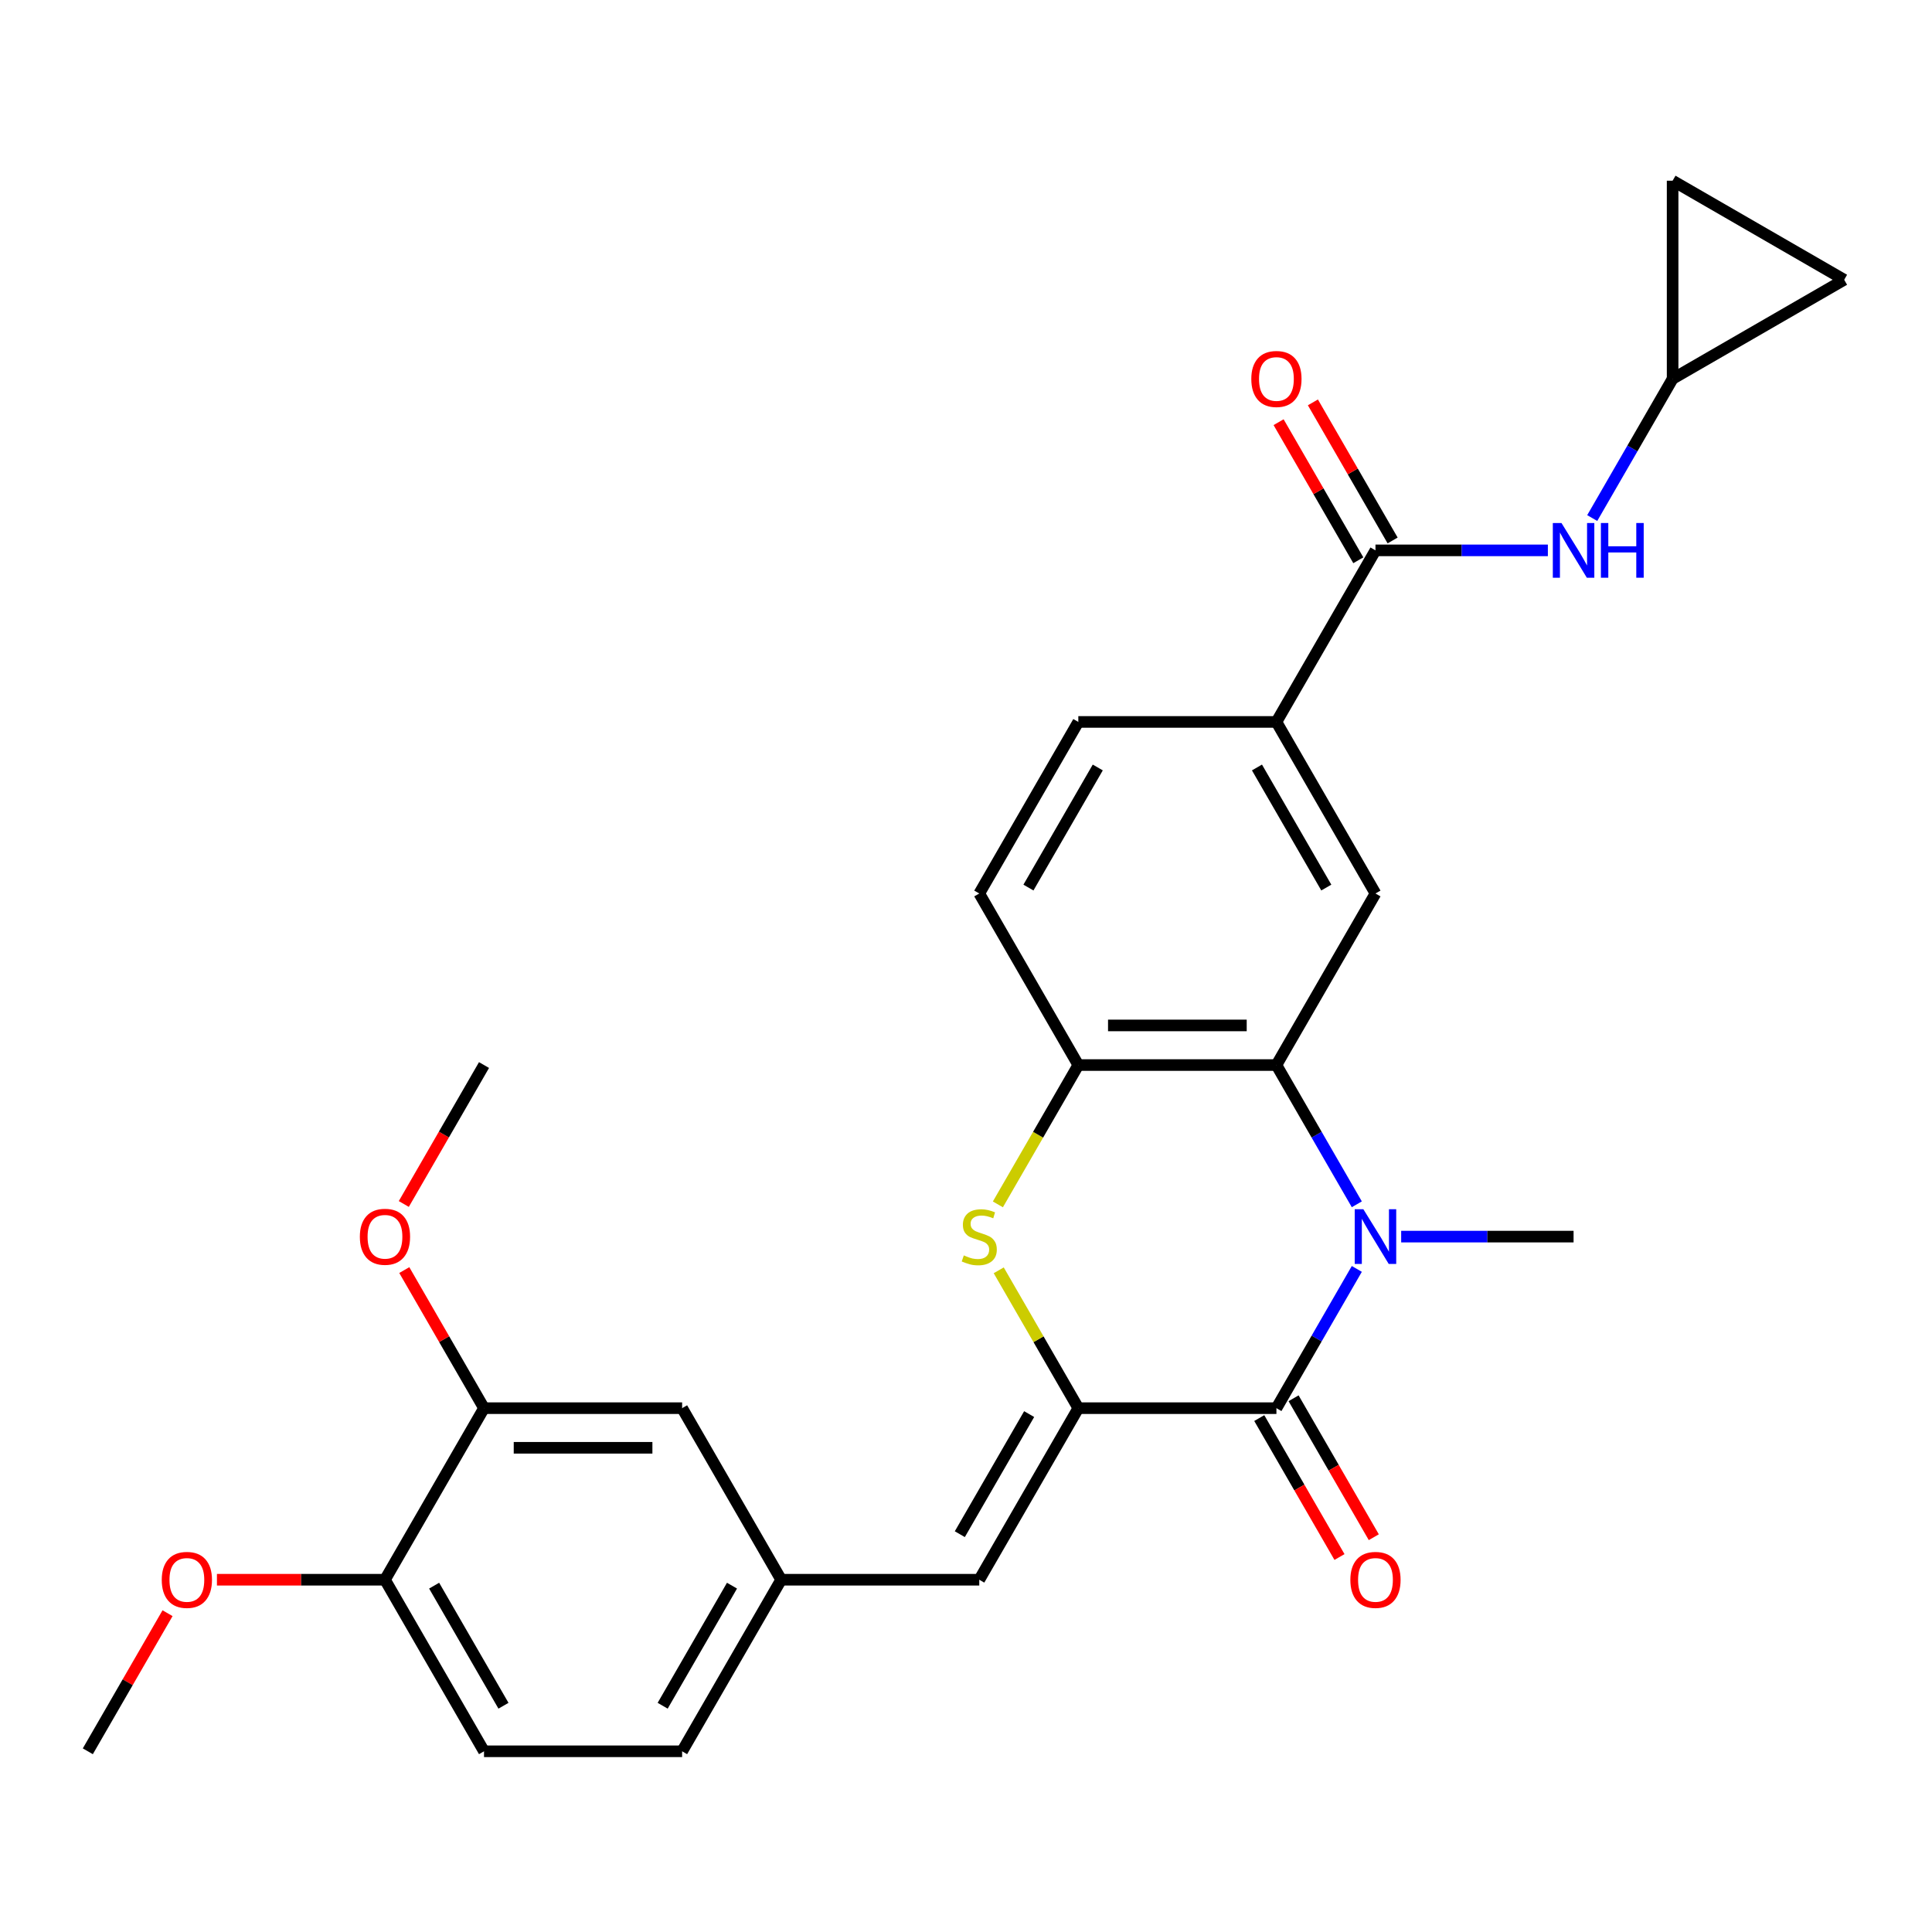 <?xml version='1.0' encoding='iso-8859-1'?>
<svg version='1.1' baseProfile='full'
              xmlns='http://www.w3.org/2000/svg'
                      xmlns:rdkit='http://www.rdkit.org/xml'
                      xmlns:xlink='http://www.w3.org/1999/xlink'
                  xml:space='preserve'
width='1000px' height='1000px' viewBox='0 0 1000 1000'>
<!-- END OF HEADER -->
<rect style='opacity:1.0;fill:#FFFFFF;stroke:none' width='1000' height='1000' x='0' y='0'> </rect>
<path class='bond-1' d='M 702.286,656.791 L 681.48,692.829' style='fill:none;fill-rule:evenodd;stroke:#0000FF;stroke-width:6px;stroke-linecap:butt;stroke-linejoin:miter;stroke-opacity:1' />
<path class='bond-1' d='M 681.48,692.829 L 660.673,728.867' style='fill:none;fill-rule:evenodd;stroke:#000000;stroke-width:6px;stroke-linecap:butt;stroke-linejoin:miter;stroke-opacity:1' />
<path class='bond-2' d='M 702.286,623.344 L 681.48,587.306' style='fill:none;fill-rule:evenodd;stroke:#0000FF;stroke-width:6px;stroke-linecap:butt;stroke-linejoin:miter;stroke-opacity:1' />
<path class='bond-2' d='M 681.48,587.306 L 660.673,551.268' style='fill:none;fill-rule:evenodd;stroke:#000000;stroke-width:6px;stroke-linecap:butt;stroke-linejoin:miter;stroke-opacity:1' />
<path class='bond-22' d='M 725.245,640.067 L 769.862,640.067' style='fill:none;fill-rule:evenodd;stroke:#0000FF;stroke-width:6px;stroke-linecap:butt;stroke-linejoin:miter;stroke-opacity:1' />
<path class='bond-22' d='M 769.862,640.067 L 814.478,640.067' style='fill:none;fill-rule:evenodd;stroke:#000000;stroke-width:6px;stroke-linecap:butt;stroke-linejoin:miter;stroke-opacity:1' />
<path class='bond-0' d='M 558.137,728.867 L 660.673,728.867' style='fill:none;fill-rule:evenodd;stroke:#000000;stroke-width:6px;stroke-linecap:butt;stroke-linejoin:miter;stroke-opacity:1' />
<path class='bond-6' d='M 558.137,728.867 L 506.869,817.666' style='fill:none;fill-rule:evenodd;stroke:#000000;stroke-width:6px;stroke-linecap:butt;stroke-linejoin:miter;stroke-opacity:1' />
<path class='bond-6' d='M 532.687,731.933 L 496.799,794.092' style='fill:none;fill-rule:evenodd;stroke:#000000;stroke-width:6px;stroke-linecap:butt;stroke-linejoin:miter;stroke-opacity:1' />
<path class='bond-28' d='M 558.137,728.867 L 537.538,693.189' style='fill:none;fill-rule:evenodd;stroke:#000000;stroke-width:6px;stroke-linecap:butt;stroke-linejoin:miter;stroke-opacity:1' />
<path class='bond-28' d='M 537.538,693.189 L 516.94,657.511' style='fill:none;fill-rule:evenodd;stroke:#CCCC00;stroke-width:6px;stroke-linecap:butt;stroke-linejoin:miter;stroke-opacity:1' />
<path class='bond-12' d='M 651.793,733.993 L 672.554,769.951' style='fill:none;fill-rule:evenodd;stroke:#000000;stroke-width:6px;stroke-linecap:butt;stroke-linejoin:miter;stroke-opacity:1' />
<path class='bond-12' d='M 672.554,769.951 L 693.314,805.909' style='fill:none;fill-rule:evenodd;stroke:#FF0000;stroke-width:6px;stroke-linecap:butt;stroke-linejoin:miter;stroke-opacity:1' />
<path class='bond-12' d='M 669.553,723.74 L 690.314,759.698' style='fill:none;fill-rule:evenodd;stroke:#000000;stroke-width:6px;stroke-linecap:butt;stroke-linejoin:miter;stroke-opacity:1' />
<path class='bond-12' d='M 690.314,759.698 L 711.074,795.656' style='fill:none;fill-rule:evenodd;stroke:#FF0000;stroke-width:6px;stroke-linecap:butt;stroke-linejoin:miter;stroke-opacity:1' />
<path class='bond-4' d='M 660.673,551.268 L 558.137,551.268' style='fill:none;fill-rule:evenodd;stroke:#000000;stroke-width:6px;stroke-linecap:butt;stroke-linejoin:miter;stroke-opacity:1' />
<path class='bond-4' d='M 645.293,530.761 L 573.517,530.761' style='fill:none;fill-rule:evenodd;stroke:#000000;stroke-width:6px;stroke-linecap:butt;stroke-linejoin:miter;stroke-opacity:1' />
<path class='bond-7' d='M 660.673,551.268 L 711.942,462.469' style='fill:none;fill-rule:evenodd;stroke:#000000;stroke-width:6px;stroke-linecap:butt;stroke-linejoin:miter;stroke-opacity:1' />
<path class='bond-3' d='M 516.501,623.384 L 537.319,587.326' style='fill:none;fill-rule:evenodd;stroke:#CCCC00;stroke-width:6px;stroke-linecap:butt;stroke-linejoin:miter;stroke-opacity:1' />
<path class='bond-3' d='M 537.319,587.326 L 558.137,551.268' style='fill:none;fill-rule:evenodd;stroke:#000000;stroke-width:6px;stroke-linecap:butt;stroke-linejoin:miter;stroke-opacity:1' />
<path class='bond-19' d='M 558.137,551.268 L 506.869,462.469' style='fill:none;fill-rule:evenodd;stroke:#000000;stroke-width:6px;stroke-linecap:butt;stroke-linejoin:miter;stroke-opacity:1' />
<path class='bond-5' d='M 711.942,284.871 L 660.673,373.67' style='fill:none;fill-rule:evenodd;stroke:#000000;stroke-width:6px;stroke-linecap:butt;stroke-linejoin:miter;stroke-opacity:1' />
<path class='bond-9' d='M 711.942,284.871 L 756.558,284.871' style='fill:none;fill-rule:evenodd;stroke:#000000;stroke-width:6px;stroke-linecap:butt;stroke-linejoin:miter;stroke-opacity:1' />
<path class='bond-9' d='M 756.558,284.871 L 801.175,284.871' style='fill:none;fill-rule:evenodd;stroke:#0000FF;stroke-width:6px;stroke-linecap:butt;stroke-linejoin:miter;stroke-opacity:1' />
<path class='bond-18' d='M 720.821,279.744 L 700.188,244.006' style='fill:none;fill-rule:evenodd;stroke:#000000;stroke-width:6px;stroke-linecap:butt;stroke-linejoin:miter;stroke-opacity:1' />
<path class='bond-18' d='M 700.188,244.006 L 679.555,208.268' style='fill:none;fill-rule:evenodd;stroke:#FF0000;stroke-width:6px;stroke-linecap:butt;stroke-linejoin:miter;stroke-opacity:1' />
<path class='bond-18' d='M 703.062,289.998 L 682.428,254.26' style='fill:none;fill-rule:evenodd;stroke:#000000;stroke-width:6px;stroke-linecap:butt;stroke-linejoin:miter;stroke-opacity:1' />
<path class='bond-18' d='M 682.428,254.26 L 661.795,218.522' style='fill:none;fill-rule:evenodd;stroke:#FF0000;stroke-width:6px;stroke-linecap:butt;stroke-linejoin:miter;stroke-opacity:1' />
<path class='bond-15' d='M 506.869,817.666 L 404.332,817.666' style='fill:none;fill-rule:evenodd;stroke:#000000;stroke-width:6px;stroke-linecap:butt;stroke-linejoin:miter;stroke-opacity:1' />
<path class='bond-8' d='M 711.942,462.469 L 660.673,373.67' style='fill:none;fill-rule:evenodd;stroke:#000000;stroke-width:6px;stroke-linecap:butt;stroke-linejoin:miter;stroke-opacity:1' />
<path class='bond-8' d='M 686.492,459.403 L 650.604,397.243' style='fill:none;fill-rule:evenodd;stroke:#000000;stroke-width:6px;stroke-linecap:butt;stroke-linejoin:miter;stroke-opacity:1' />
<path class='bond-20' d='M 660.673,373.67 L 558.137,373.67' style='fill:none;fill-rule:evenodd;stroke:#000000;stroke-width:6px;stroke-linecap:butt;stroke-linejoin:miter;stroke-opacity:1' />
<path class='bond-10' d='M 824.133,268.147 L 844.94,232.109' style='fill:none;fill-rule:evenodd;stroke:#0000FF;stroke-width:6px;stroke-linecap:butt;stroke-linejoin:miter;stroke-opacity:1' />
<path class='bond-10' d='M 844.94,232.109 L 865.746,196.071' style='fill:none;fill-rule:evenodd;stroke:#000000;stroke-width:6px;stroke-linecap:butt;stroke-linejoin:miter;stroke-opacity:1' />
<path class='bond-13' d='M 865.746,196.071 L 865.746,93.535' style='fill:none;fill-rule:evenodd;stroke:#000000;stroke-width:6px;stroke-linecap:butt;stroke-linejoin:miter;stroke-opacity:1' />
<path class='bond-14' d='M 865.746,196.071 L 954.545,144.803' style='fill:none;fill-rule:evenodd;stroke:#000000;stroke-width:6px;stroke-linecap:butt;stroke-linejoin:miter;stroke-opacity:1' />
<path class='bond-11' d='M 250.527,728.867 L 353.064,728.867' style='fill:none;fill-rule:evenodd;stroke:#000000;stroke-width:6px;stroke-linecap:butt;stroke-linejoin:miter;stroke-opacity:1' />
<path class='bond-11' d='M 265.908,749.374 L 337.683,749.374' style='fill:none;fill-rule:evenodd;stroke:#000000;stroke-width:6px;stroke-linecap:butt;stroke-linejoin:miter;stroke-opacity:1' />
<path class='bond-24' d='M 250.527,728.867 L 229.894,693.129' style='fill:none;fill-rule:evenodd;stroke:#000000;stroke-width:6px;stroke-linecap:butt;stroke-linejoin:miter;stroke-opacity:1' />
<path class='bond-24' d='M 229.894,693.129 L 209.261,657.391' style='fill:none;fill-rule:evenodd;stroke:#FF0000;stroke-width:6px;stroke-linecap:butt;stroke-linejoin:miter;stroke-opacity:1' />
<path class='bond-31' d='M 250.527,728.867 L 199.259,817.666' style='fill:none;fill-rule:evenodd;stroke:#000000;stroke-width:6px;stroke-linecap:butt;stroke-linejoin:miter;stroke-opacity:1' />
<path class='bond-30' d='M 865.746,93.535 L 954.545,144.803' style='fill:none;fill-rule:evenodd;stroke:#000000;stroke-width:6px;stroke-linecap:butt;stroke-linejoin:miter;stroke-opacity:1' />
<path class='bond-16' d='M 404.332,817.666 L 353.064,728.867' style='fill:none;fill-rule:evenodd;stroke:#000000;stroke-width:6px;stroke-linecap:butt;stroke-linejoin:miter;stroke-opacity:1' />
<path class='bond-23' d='M 404.332,817.666 L 353.064,906.465' style='fill:none;fill-rule:evenodd;stroke:#000000;stroke-width:6px;stroke-linecap:butt;stroke-linejoin:miter;stroke-opacity:1' />
<path class='bond-23' d='M 378.882,820.732 L 342.994,882.891' style='fill:none;fill-rule:evenodd;stroke:#000000;stroke-width:6px;stroke-linecap:butt;stroke-linejoin:miter;stroke-opacity:1' />
<path class='bond-17' d='M 199.259,817.666 L 250.527,906.465' style='fill:none;fill-rule:evenodd;stroke:#000000;stroke-width:6px;stroke-linecap:butt;stroke-linejoin:miter;stroke-opacity:1' />
<path class='bond-17' d='M 224.709,820.732 L 260.597,882.891' style='fill:none;fill-rule:evenodd;stroke:#000000;stroke-width:6px;stroke-linecap:butt;stroke-linejoin:miter;stroke-opacity:1' />
<path class='bond-25' d='M 199.259,817.666 L 155.773,817.666' style='fill:none;fill-rule:evenodd;stroke:#000000;stroke-width:6px;stroke-linecap:butt;stroke-linejoin:miter;stroke-opacity:1' />
<path class='bond-25' d='M 155.773,817.666 L 112.286,817.666' style='fill:none;fill-rule:evenodd;stroke:#FF0000;stroke-width:6px;stroke-linecap:butt;stroke-linejoin:miter;stroke-opacity:1' />
<path class='bond-29' d='M 506.869,462.469 L 558.137,373.67' style='fill:none;fill-rule:evenodd;stroke:#000000;stroke-width:6px;stroke-linecap:butt;stroke-linejoin:miter;stroke-opacity:1' />
<path class='bond-29' d='M 532.319,459.403 L 568.206,397.243' style='fill:none;fill-rule:evenodd;stroke:#000000;stroke-width:6px;stroke-linecap:butt;stroke-linejoin:miter;stroke-opacity:1' />
<path class='bond-21' d='M 250.527,906.465 L 353.064,906.465' style='fill:none;fill-rule:evenodd;stroke:#000000;stroke-width:6px;stroke-linecap:butt;stroke-linejoin:miter;stroke-opacity:1' />
<path class='bond-26' d='M 209.007,623.184 L 229.767,587.226' style='fill:none;fill-rule:evenodd;stroke:#FF0000;stroke-width:6px;stroke-linecap:butt;stroke-linejoin:miter;stroke-opacity:1' />
<path class='bond-26' d='M 229.767,587.226 L 250.527,551.268' style='fill:none;fill-rule:evenodd;stroke:#000000;stroke-width:6px;stroke-linecap:butt;stroke-linejoin:miter;stroke-opacity:1' />
<path class='bond-27' d='M 86.721,834.989 L 66.088,870.727' style='fill:none;fill-rule:evenodd;stroke:#FF0000;stroke-width:6px;stroke-linecap:butt;stroke-linejoin:miter;stroke-opacity:1' />
<path class='bond-27' d='M 66.088,870.727 L 45.455,906.465' style='fill:none;fill-rule:evenodd;stroke:#000000;stroke-width:6px;stroke-linecap:butt;stroke-linejoin:miter;stroke-opacity:1' />
<path  class='atom-0' d='M 705.682 625.907
L 714.962 640.907
Q 715.882 642.387, 717.362 645.067
Q 718.842 647.747, 718.922 647.907
L 718.922 625.907
L 722.682 625.907
L 722.682 654.227
L 718.802 654.227
L 708.842 637.827
Q 707.682 635.907, 706.442 633.707
Q 705.242 631.507, 704.882 630.827
L 704.882 654.227
L 701.202 654.227
L 701.202 625.907
L 705.682 625.907
' fill='#0000FF'/>
<path  class='atom-4' d='M 498.869 649.787
Q 499.189 649.907, 500.509 650.467
Q 501.829 651.027, 503.269 651.387
Q 504.749 651.707, 506.189 651.707
Q 508.869 651.707, 510.429 650.427
Q 511.989 649.107, 511.989 646.827
Q 511.989 645.267, 511.189 644.307
Q 510.429 643.347, 509.229 642.827
Q 508.029 642.307, 506.029 641.707
Q 503.509 640.947, 501.989 640.227
Q 500.509 639.507, 499.429 637.987
Q 498.389 636.467, 498.389 633.907
Q 498.389 630.347, 500.789 628.147
Q 503.229 625.947, 508.029 625.947
Q 511.309 625.947, 515.029 627.507
L 514.109 630.587
Q 510.709 629.187, 508.149 629.187
Q 505.389 629.187, 503.869 630.347
Q 502.349 631.467, 502.389 633.427
Q 502.389 634.947, 503.149 635.867
Q 503.949 636.787, 505.069 637.307
Q 506.229 637.827, 508.149 638.427
Q 510.709 639.227, 512.229 640.027
Q 513.749 640.827, 514.829 642.467
Q 515.949 644.067, 515.949 646.827
Q 515.949 650.747, 513.309 652.867
Q 510.709 654.947, 506.349 654.947
Q 503.829 654.947, 501.909 654.387
Q 500.029 653.867, 497.789 652.947
L 498.869 649.787
' fill='#CCCC00'/>
<path  class='atom-10' d='M 808.218 270.711
L 817.498 285.711
Q 818.418 287.191, 819.898 289.871
Q 821.378 292.551, 821.458 292.711
L 821.458 270.711
L 825.218 270.711
L 825.218 299.031
L 821.338 299.031
L 811.378 282.631
Q 810.218 280.711, 808.978 278.511
Q 807.778 276.311, 807.418 275.631
L 807.418 299.031
L 803.738 299.031
L 803.738 270.711
L 808.218 270.711
' fill='#0000FF'/>
<path  class='atom-10' d='M 828.618 270.711
L 832.458 270.711
L 832.458 282.751
L 846.938 282.751
L 846.938 270.711
L 850.778 270.711
L 850.778 299.031
L 846.938 299.031
L 846.938 285.951
L 832.458 285.951
L 832.458 299.031
L 828.618 299.031
L 828.618 270.711
' fill='#0000FF'/>
<path  class='atom-13' d='M 698.942 817.746
Q 698.942 810.946, 702.302 807.146
Q 705.662 803.346, 711.942 803.346
Q 718.222 803.346, 721.582 807.146
Q 724.942 810.946, 724.942 817.746
Q 724.942 824.626, 721.542 828.546
Q 718.142 832.426, 711.942 832.426
Q 705.702 832.426, 702.302 828.546
Q 698.942 824.666, 698.942 817.746
M 711.942 829.226
Q 716.262 829.226, 718.582 826.346
Q 720.942 823.426, 720.942 817.746
Q 720.942 812.186, 718.582 809.386
Q 716.262 806.546, 711.942 806.546
Q 707.622 806.546, 705.262 809.346
Q 702.942 812.146, 702.942 817.746
Q 702.942 823.466, 705.262 826.346
Q 707.622 829.226, 711.942 829.226
' fill='#FF0000'/>
<path  class='atom-19' d='M 647.673 196.151
Q 647.673 189.351, 651.033 185.551
Q 654.393 181.751, 660.673 181.751
Q 666.953 181.751, 670.313 185.551
Q 673.673 189.351, 673.673 196.151
Q 673.673 203.031, 670.273 206.951
Q 666.873 210.831, 660.673 210.831
Q 654.433 210.831, 651.033 206.951
Q 647.673 203.071, 647.673 196.151
M 660.673 207.631
Q 664.993 207.631, 667.313 204.751
Q 669.673 201.831, 669.673 196.151
Q 669.673 190.591, 667.313 187.791
Q 664.993 184.951, 660.673 184.951
Q 656.353 184.951, 653.993 187.751
Q 651.673 190.551, 651.673 196.151
Q 651.673 201.871, 653.993 204.751
Q 656.353 207.631, 660.673 207.631
' fill='#FF0000'/>
<path  class='atom-25' d='M 186.259 640.147
Q 186.259 633.347, 189.619 629.547
Q 192.979 625.747, 199.259 625.747
Q 205.539 625.747, 208.899 629.547
Q 212.259 633.347, 212.259 640.147
Q 212.259 647.027, 208.859 650.947
Q 205.459 654.827, 199.259 654.827
Q 193.019 654.827, 189.619 650.947
Q 186.259 647.067, 186.259 640.147
M 199.259 651.627
Q 203.579 651.627, 205.899 648.747
Q 208.259 645.827, 208.259 640.147
Q 208.259 634.587, 205.899 631.787
Q 203.579 628.947, 199.259 628.947
Q 194.939 628.947, 192.579 631.747
Q 190.259 634.547, 190.259 640.147
Q 190.259 645.867, 192.579 648.747
Q 194.939 651.627, 199.259 651.627
' fill='#FF0000'/>
<path  class='atom-26' d='M 83.723 817.746
Q 83.723 810.946, 87.083 807.146
Q 90.443 803.346, 96.723 803.346
Q 103.003 803.346, 106.363 807.146
Q 109.723 810.946, 109.723 817.746
Q 109.723 824.626, 106.323 828.546
Q 102.923 832.426, 96.723 832.426
Q 90.483 832.426, 87.083 828.546
Q 83.723 824.666, 83.723 817.746
M 96.723 829.226
Q 101.043 829.226, 103.363 826.346
Q 105.723 823.426, 105.723 817.746
Q 105.723 812.186, 103.363 809.386
Q 101.043 806.546, 96.723 806.546
Q 92.403 806.546, 90.043 809.346
Q 87.723 812.146, 87.723 817.746
Q 87.723 823.466, 90.043 826.346
Q 92.403 829.226, 96.723 829.226
' fill='#FF0000'/>
</svg>
